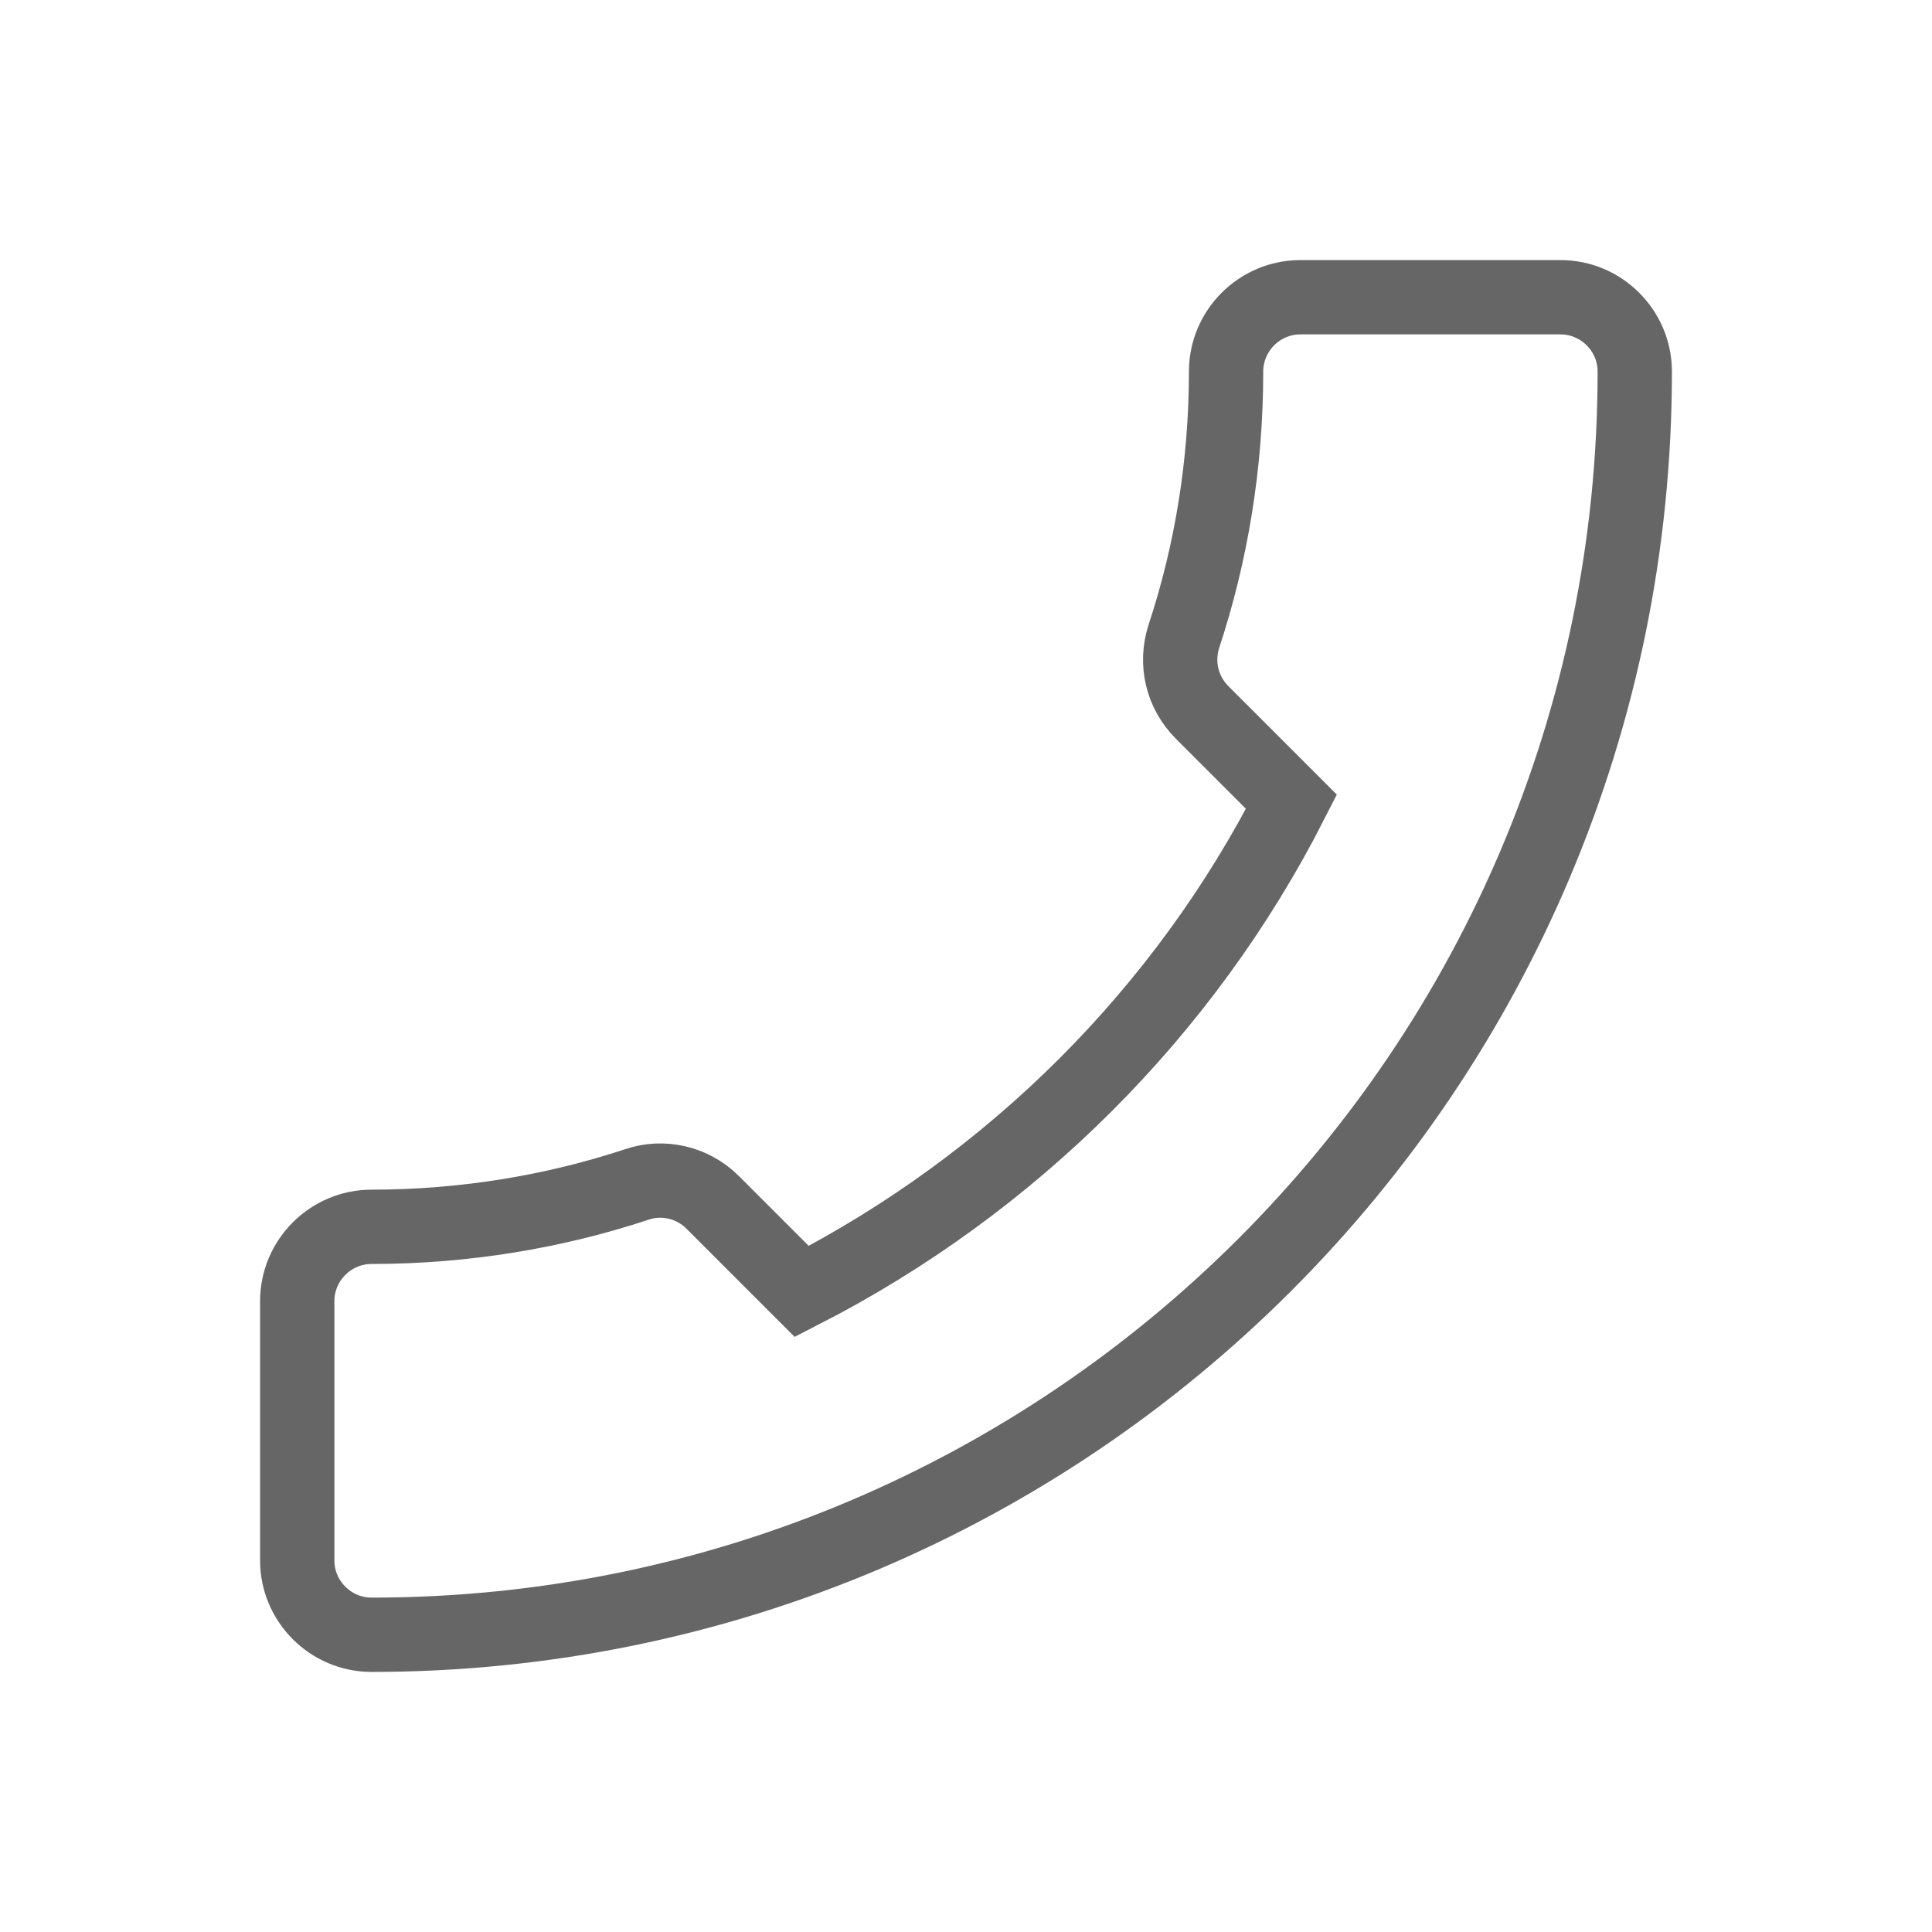 <?xml version="1.0" encoding="UTF-8"?>
<svg width="26px" height="26px" viewBox="0 0 26 26" version="1.1" xmlns="http://www.w3.org/2000/svg" xmlns:xlink="http://www.w3.org/1999/xlink">
    <g id="02" stroke="none" stroke-width="1" fill="none" fill-rule="evenodd">
        <path d="M8.62,10.79 C10.06,13.62 12.38,15.93 15.21,17.38 L16.41,16.18 C16.68,15.91 17.08,15.82 17.43,15.94 C18.55,16.31 19.76,16.51 21,16.51 C21.55,16.51 22,16.96 22,17.51 L22,21 C22,21.55 21.55,22 21,22 C11.61,22 4,14.39 4,5 C4,4.45 4.45,4 5,4 L8.5,4 C9.05,4 9.5,4.45 9.5,5 C9.5,6.25 9.7,7.45 10.07,8.57 C10.18,8.92 10.1,9.31 9.82,9.59 L8.62,10.79 Z" id="Stroke-1" stroke="#666666" transform="translate(13, 13) scale(-1, 1) translate(-13, -13) "></path>
    </g>
</svg>